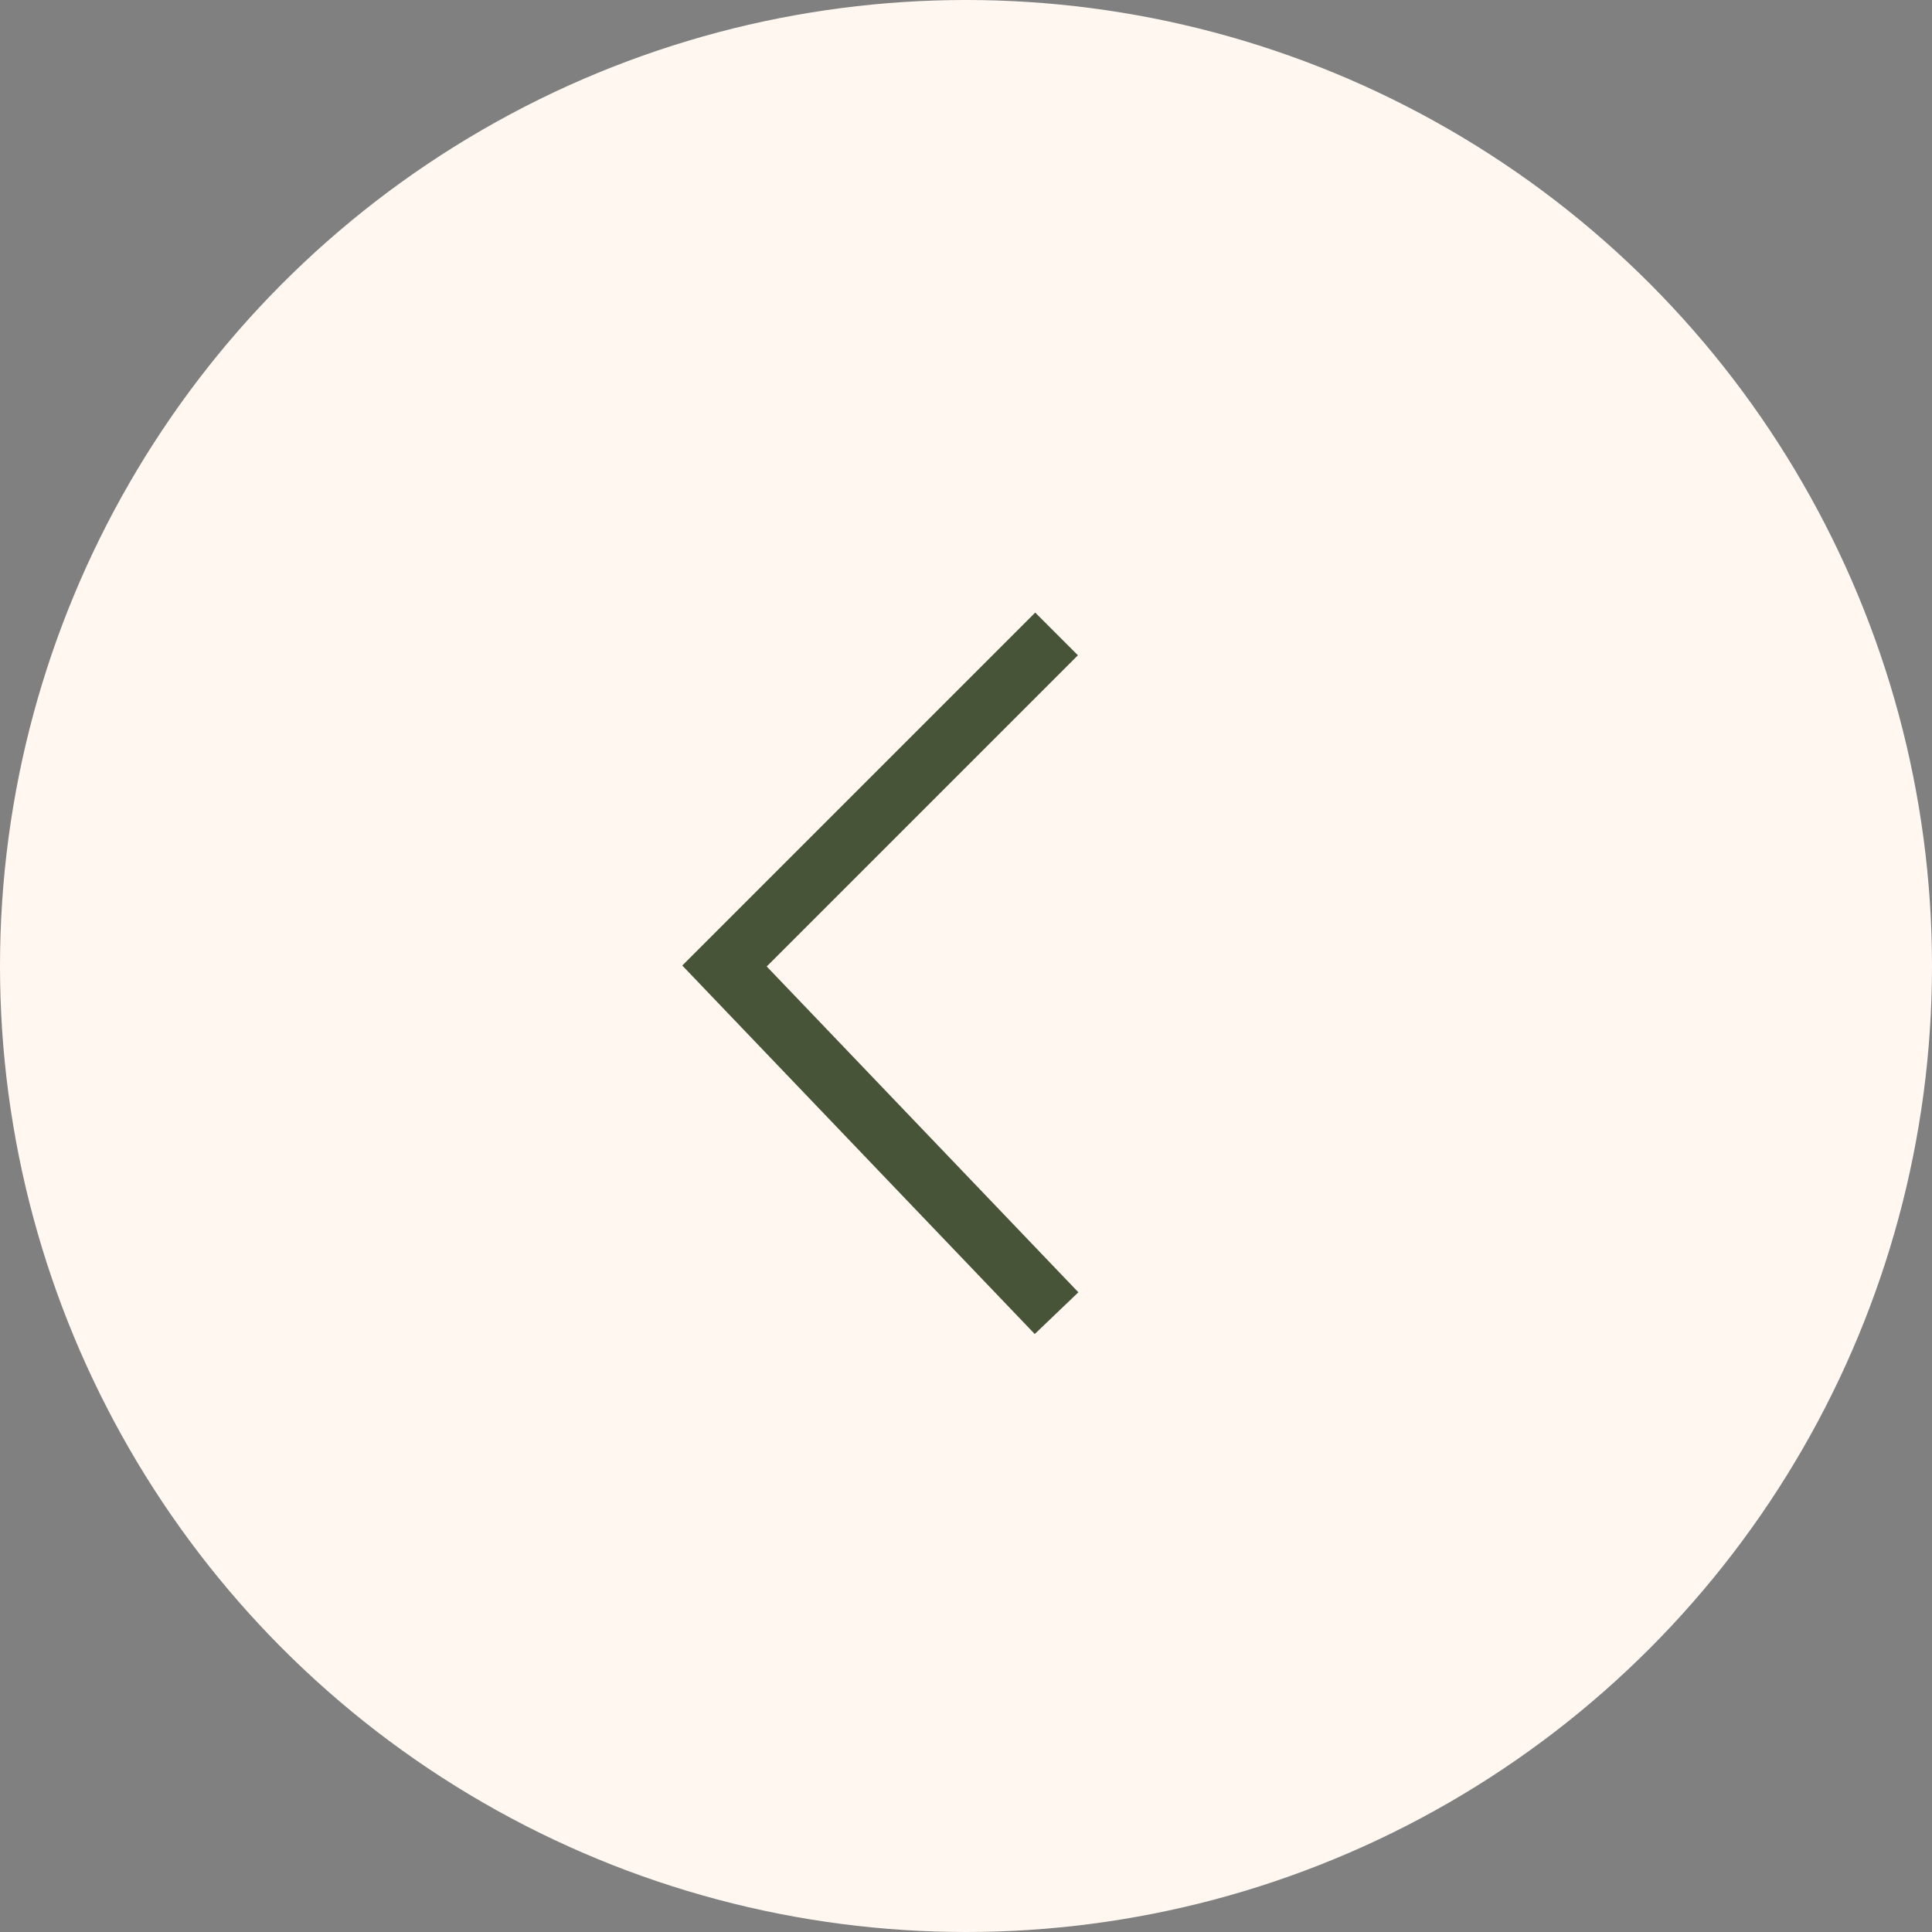 <?xml version="1.0" encoding="UTF-8"?> <svg xmlns="http://www.w3.org/2000/svg" width="64" height="64" viewBox="0 0 64 64" fill="none"><rect x="0" y="0" width="64" height="64" fill="#808080" stroke="none"/> <circle cx="32" cy="32" r="32" fill="#FFF7F0"></circle> <path d="M35 21L24 32L35 43.5" stroke="#475438" stroke-width="2"></path> </svg> 